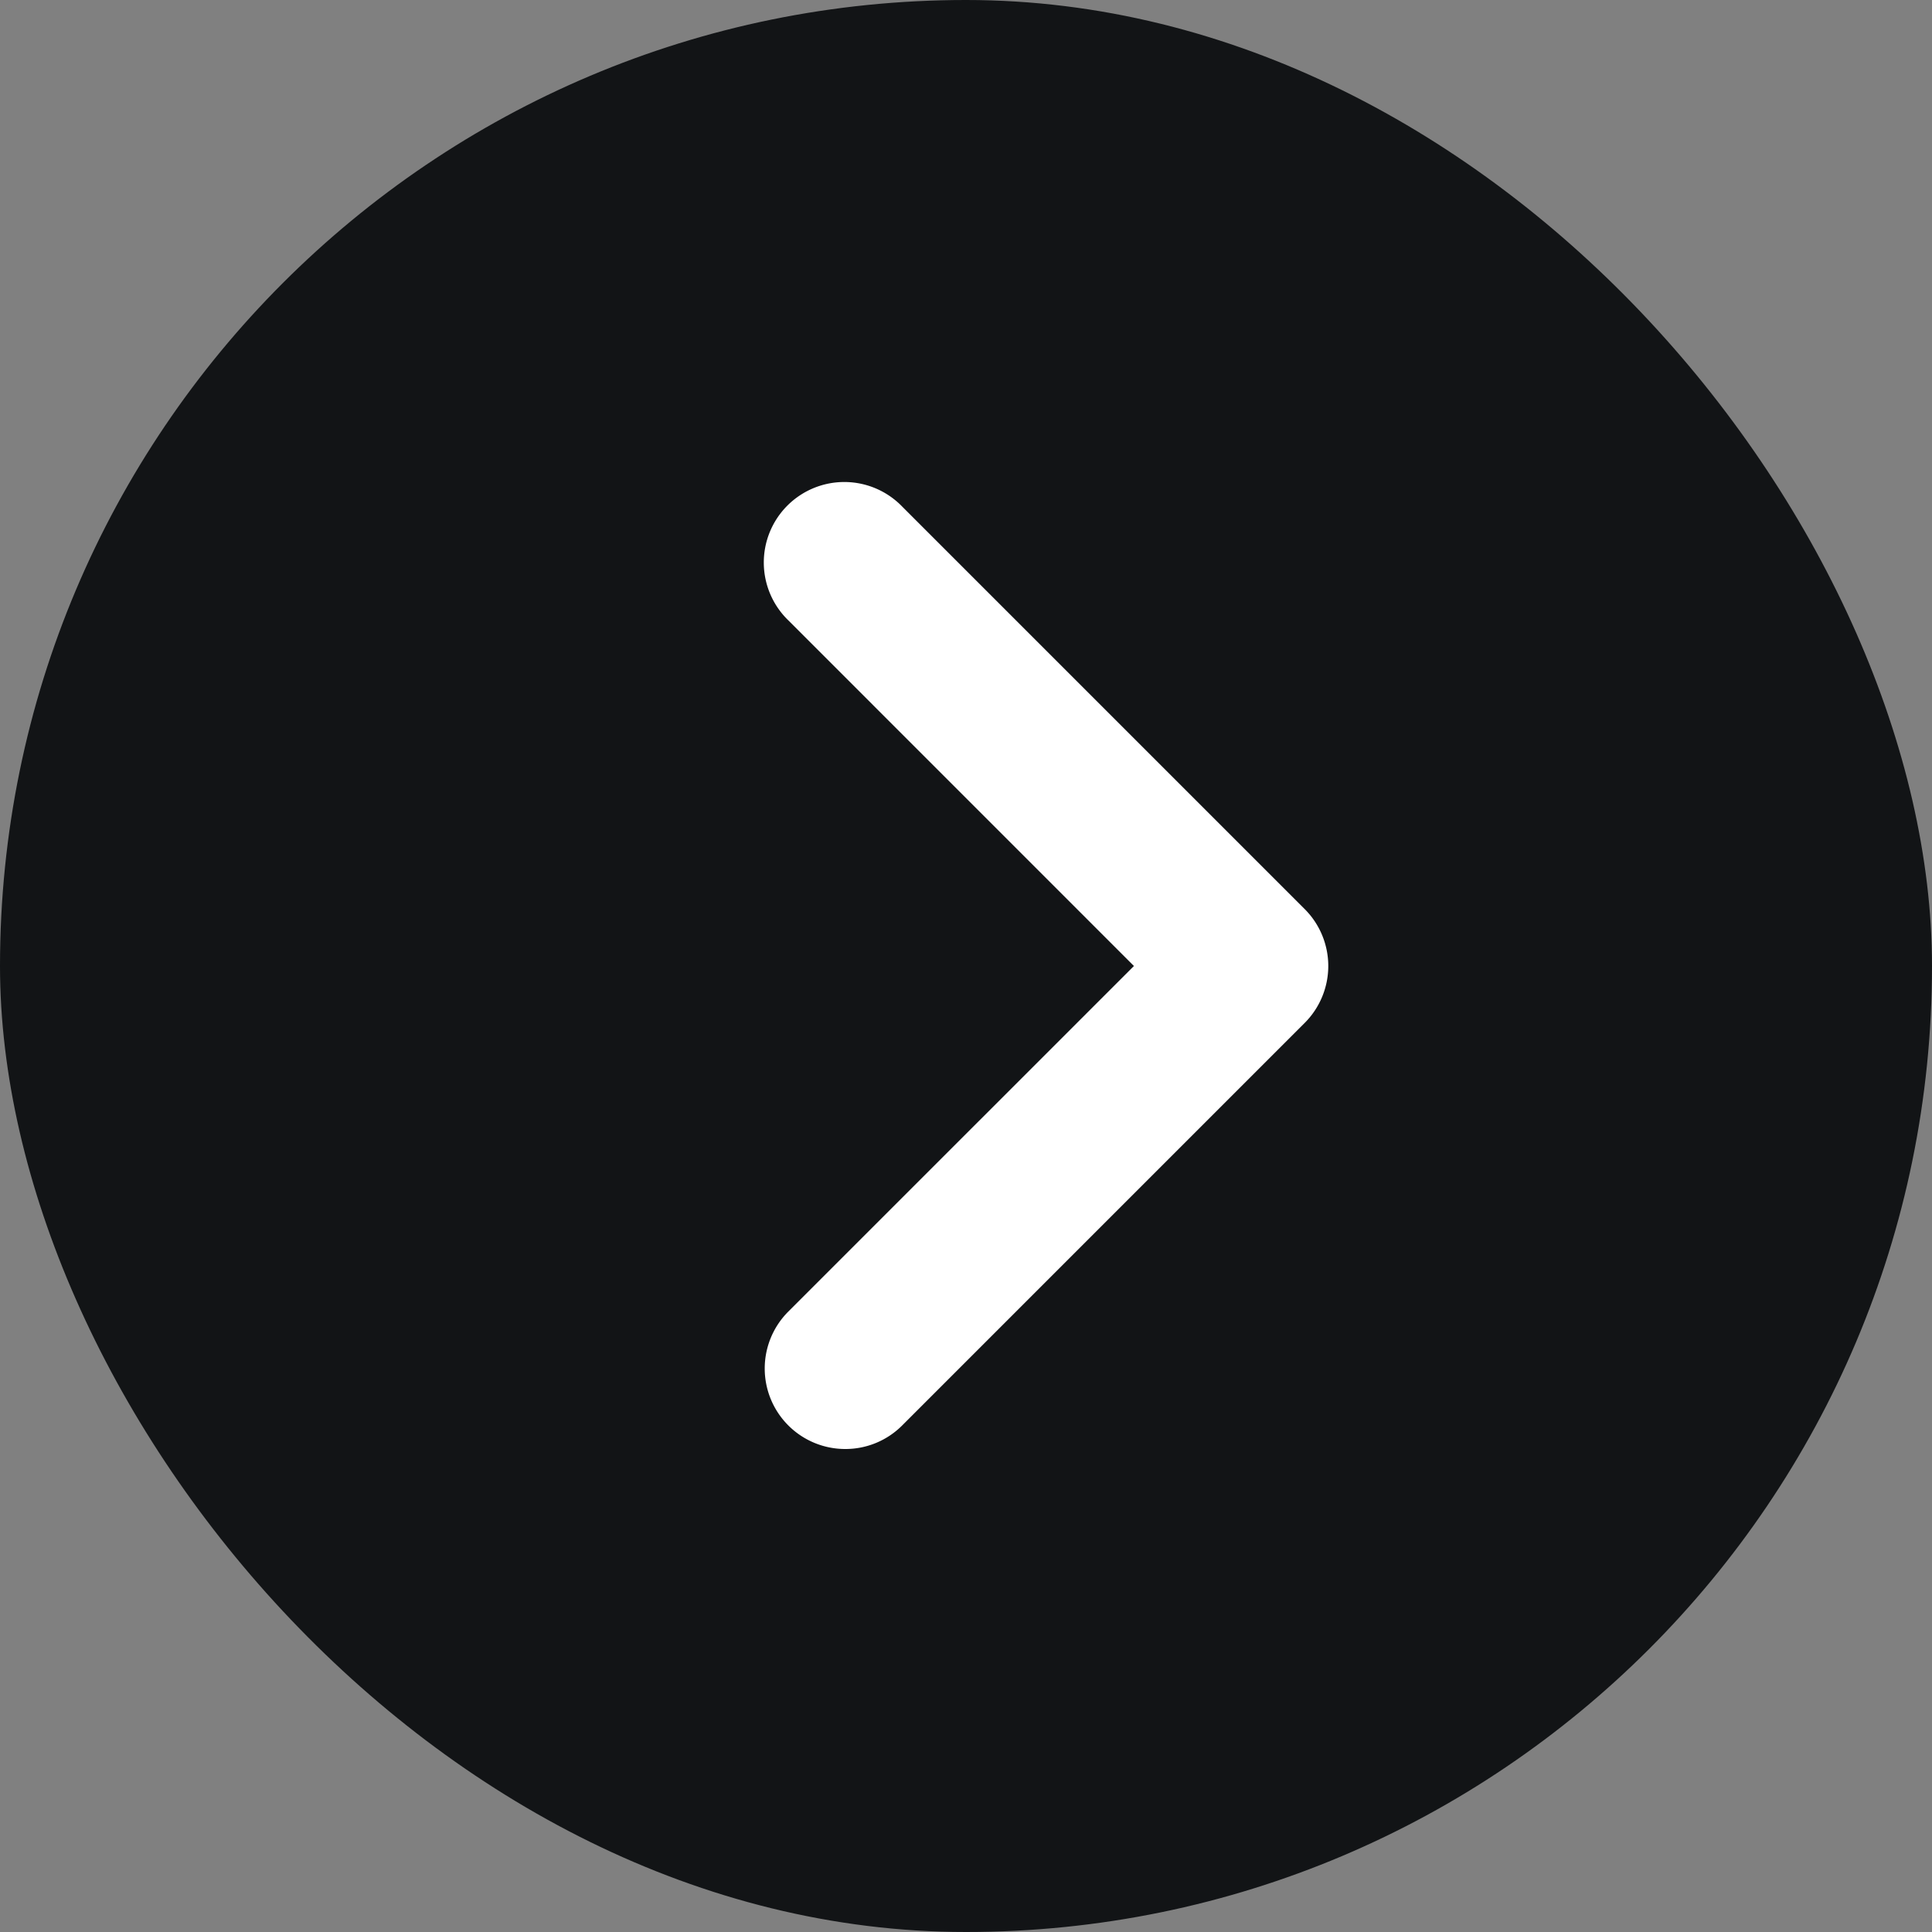<svg width="48" height="48" fill="none" xmlns="http://www.w3.org/2000/svg"><rect width="100%" height="100%" fill="#808080" stroke="none"/><rect width="48" height="48" rx="24" fill="#121416"/><path d="M21 36a1.99 1.99 0 0 0 1.415-.586l10-10a2 2 0 0 0 0-2.828l-10-10a2 2 0 1 0-2.828 2.828L28.172 24l-8.588 8.587A2 2 0 0 0 21.001 36Z" fill="#fff"/></svg>